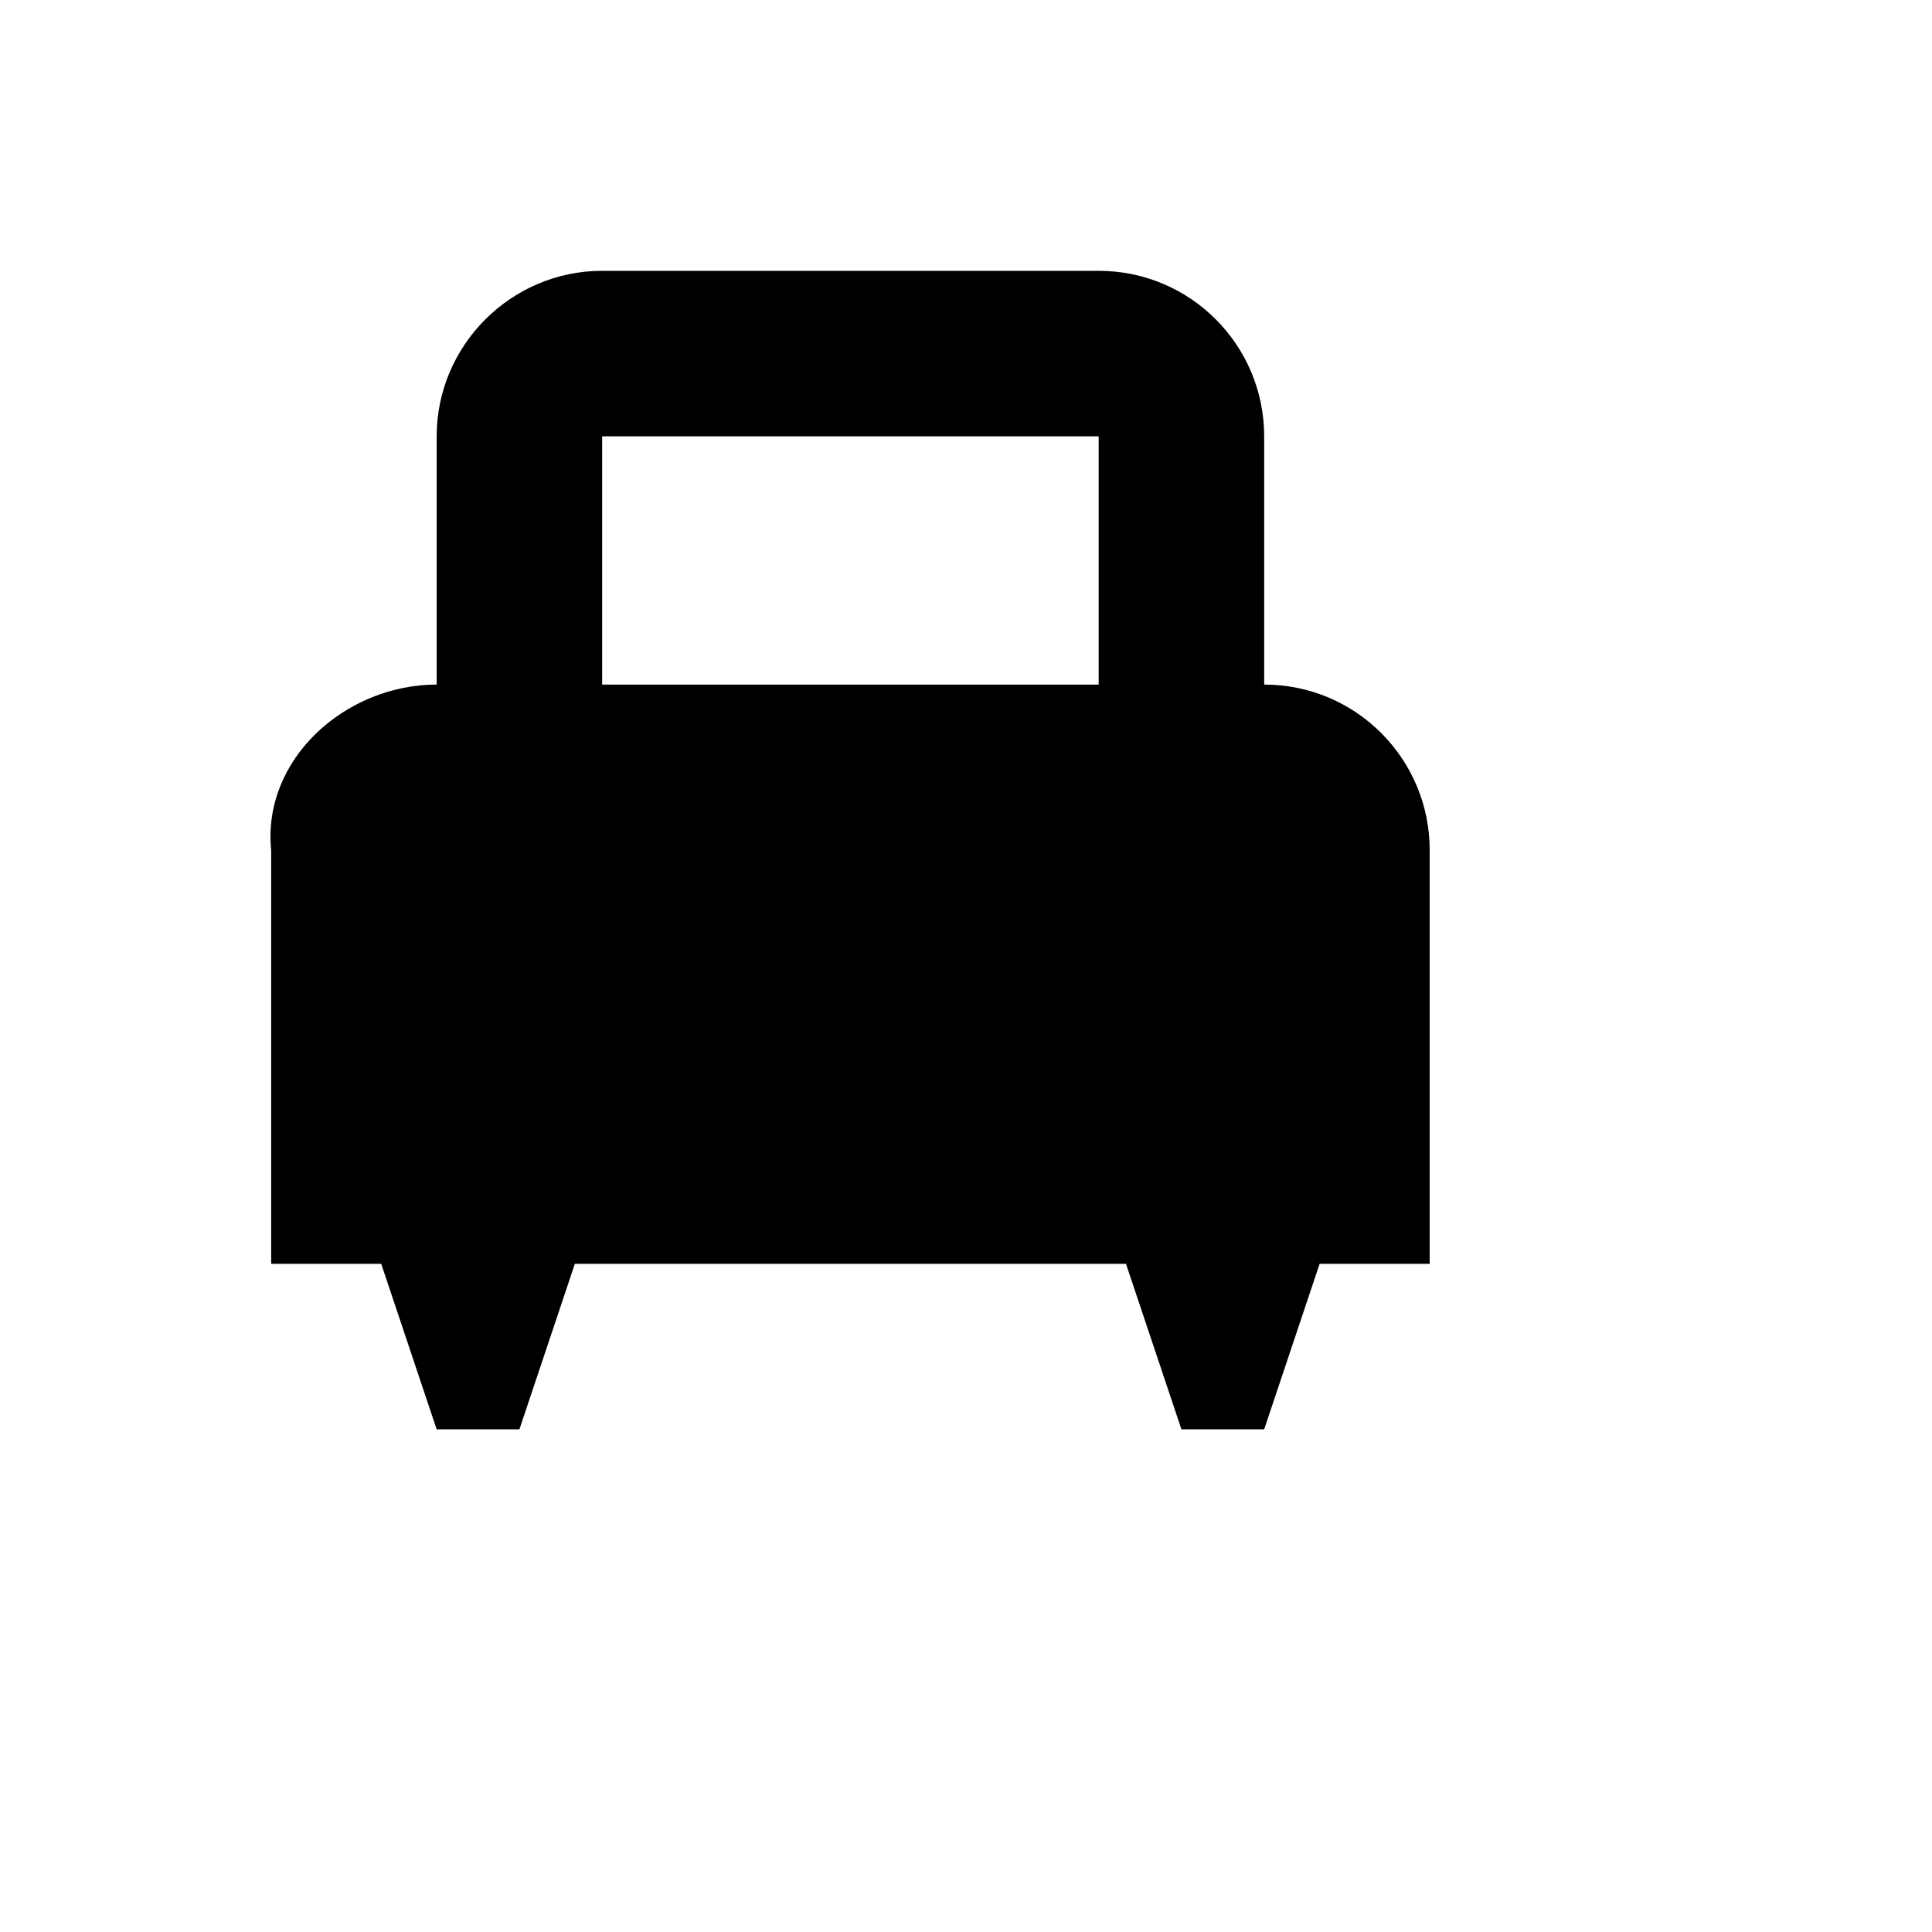 <svg xmlns="http://www.w3.org/2000/svg" version="1.1" xmlns:xlink="http://www.w3.org/1999/xlink" width="100%" height="100%" id="svgWorkerArea" viewBox="-25 -25 625 625" xmlns:idraw="https://idraw.muisca.co" style="background: white;"><defs id="defsdoc"><pattern id="patternBool" x="0" y="0" width="10" height="10" patternUnits="userSpaceOnUse" patternTransform="rotate(35)"><circle cx="5" cy="5" r="4" style="stroke: none;fill: #ff000070;"></circle></pattern></defs><g id="fileImp-96286357" class="cosito"><path id="pathImp-705458029" class="grouped" d="M383.96 196.46C383.96 196.46 383.96 116.15 383.96 116.15 383.96 86.703 360.135 62.61 330.42 62.61 330.42 62.61 169.8 62.61 169.8 62.61 140.353 62.61 116.26 86.703 116.26 116.15 116.26 116.15 116.26 196.46 116.26 196.46 86.813 196.46 59.776 220.553 62.72 250 62.72 250 62.72 383.85 62.72 383.85 62.72 383.85 98.324 383.85 98.324 383.85 98.324 383.85 116.26 437.39 116.26 437.39 116.26 437.39 143.03 437.39 143.03 437.39 143.03 437.39 160.966 383.85 160.966 383.85 160.966 383.85 339.254 383.85 339.254 383.85 339.254 383.85 357.19 437.39 357.19 437.39 357.19 437.39 383.96 437.39 383.96 437.39 383.96 437.39 401.896 383.85 401.896 383.85 401.896 383.85 437.5 383.85 437.5 383.85 437.5 383.85 437.5 250 437.5 250 437.5 220.553 413.675 196.46 383.96 196.46M330.42 196.46C330.42 196.46 169.8 196.46 169.8 196.46 169.8 196.46 169.8 116.15 169.8 116.15 169.8 116.15 330.42 116.15 330.42 116.15 330.42 116.15 330.42 196.46 330.42 196.46"></path></g></svg>